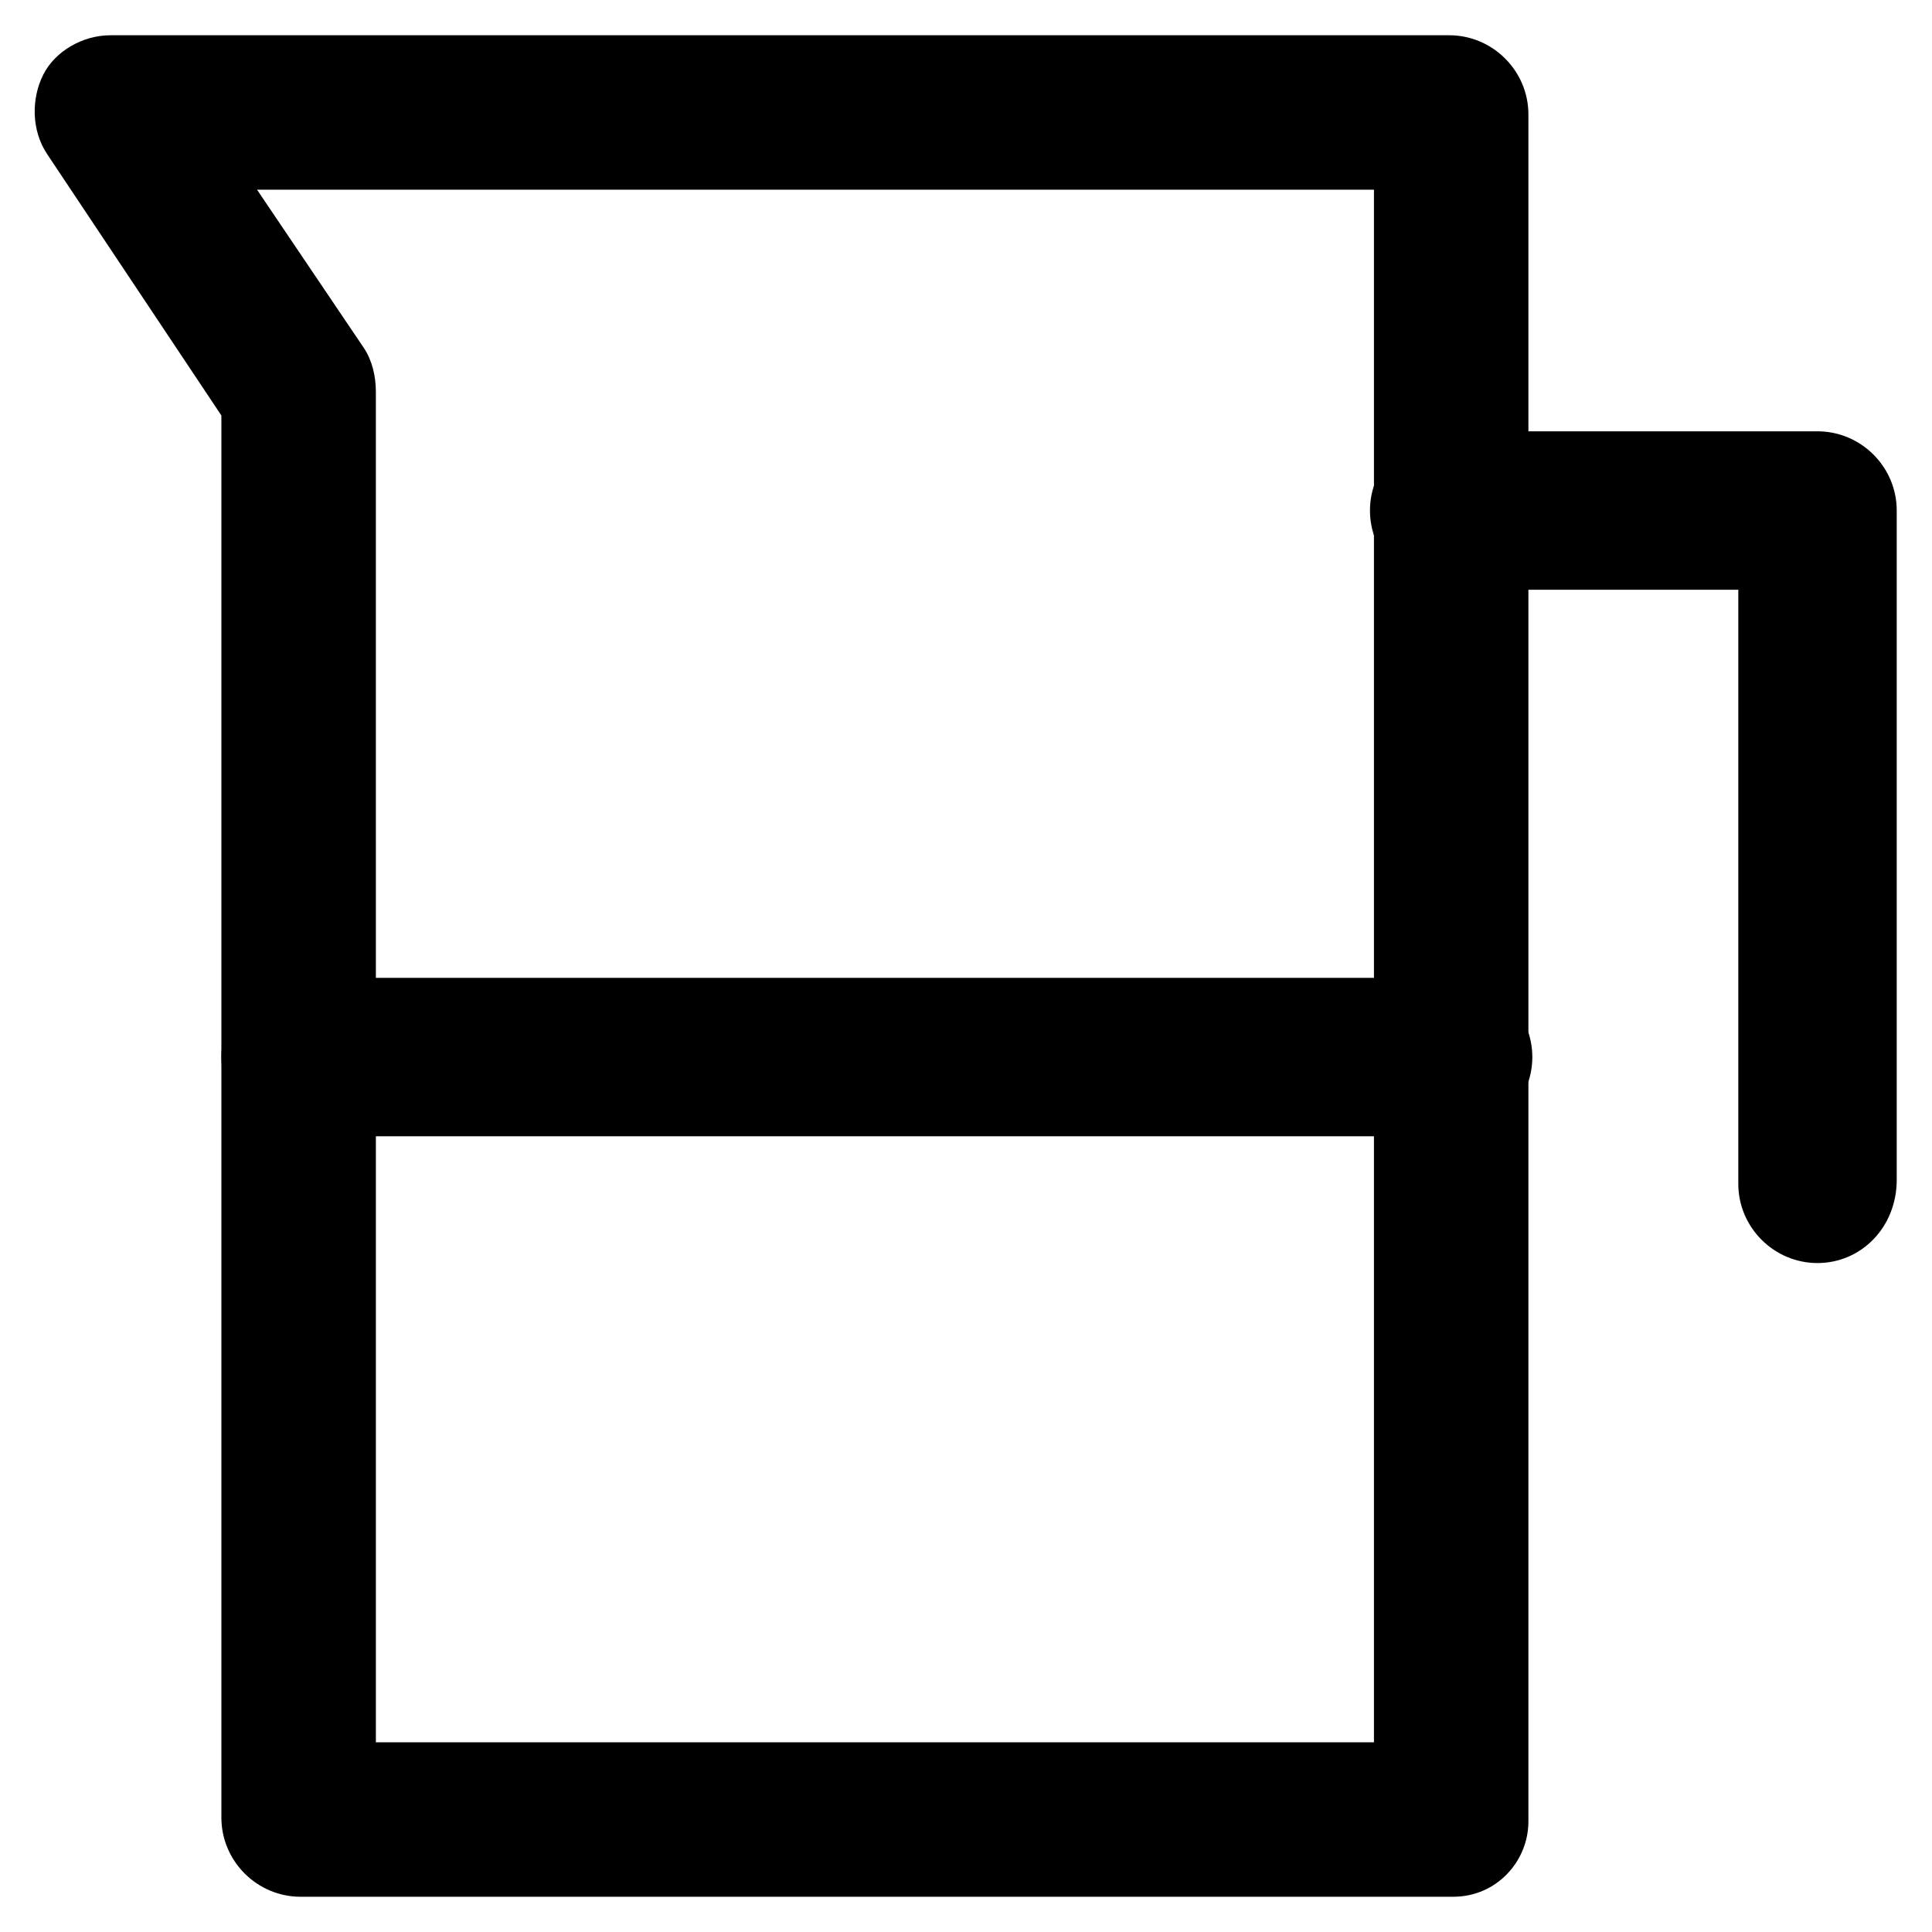 <?xml version="1.0" encoding="UTF-8"?>
<!-- The Best Svg Icon site in the world: iconSvg.co, Visit us! https://iconsvg.co -->
<svg fill="#000000" width="800px" height="800px" version="1.1" viewBox="144 144 512 512" xmlns="http://www.w3.org/2000/svg">
 <g>
  <path d="m529.1 646.66h-305.44c-11.547 0-20.992-9.445-20.992-20.992v-371.56l-46.18-69.277c-4.199-6.297-4.199-14.695-1.051-20.992 3.148-6.297 10.496-10.496 17.844-10.496h354.77c11.547 0 20.992 9.445 20.992 20.992v452.38c0 10.496-8.398 19.945-19.941 19.945zm-285.49-40.934h264.5v-411.45h-295.99l28.34 41.984c2.098 3.148 3.148 7.348 3.148 11.543z"/>
  <path d="m625.66 478.72c-11.547 0-20.992-9.445-20.992-20.992v-157.44h-76.621c-11.547 0-20.992-9.445-20.992-20.992s9.445-20.992 20.992-20.992h97.613c11.547 0 20.992 9.445 20.992 20.992v177.38c0 12.598-9.449 22.043-20.992 22.043z"/>
  <path d="m529.1 445.13h-305.44c-11.547 0-20.992-9.445-20.992-20.992s9.445-20.992 20.992-20.992h305.43c11.547 0 20.992 9.445 20.992 20.992 0 11.543-9.445 20.992-20.988 20.992z"/>
 </g>
</svg>